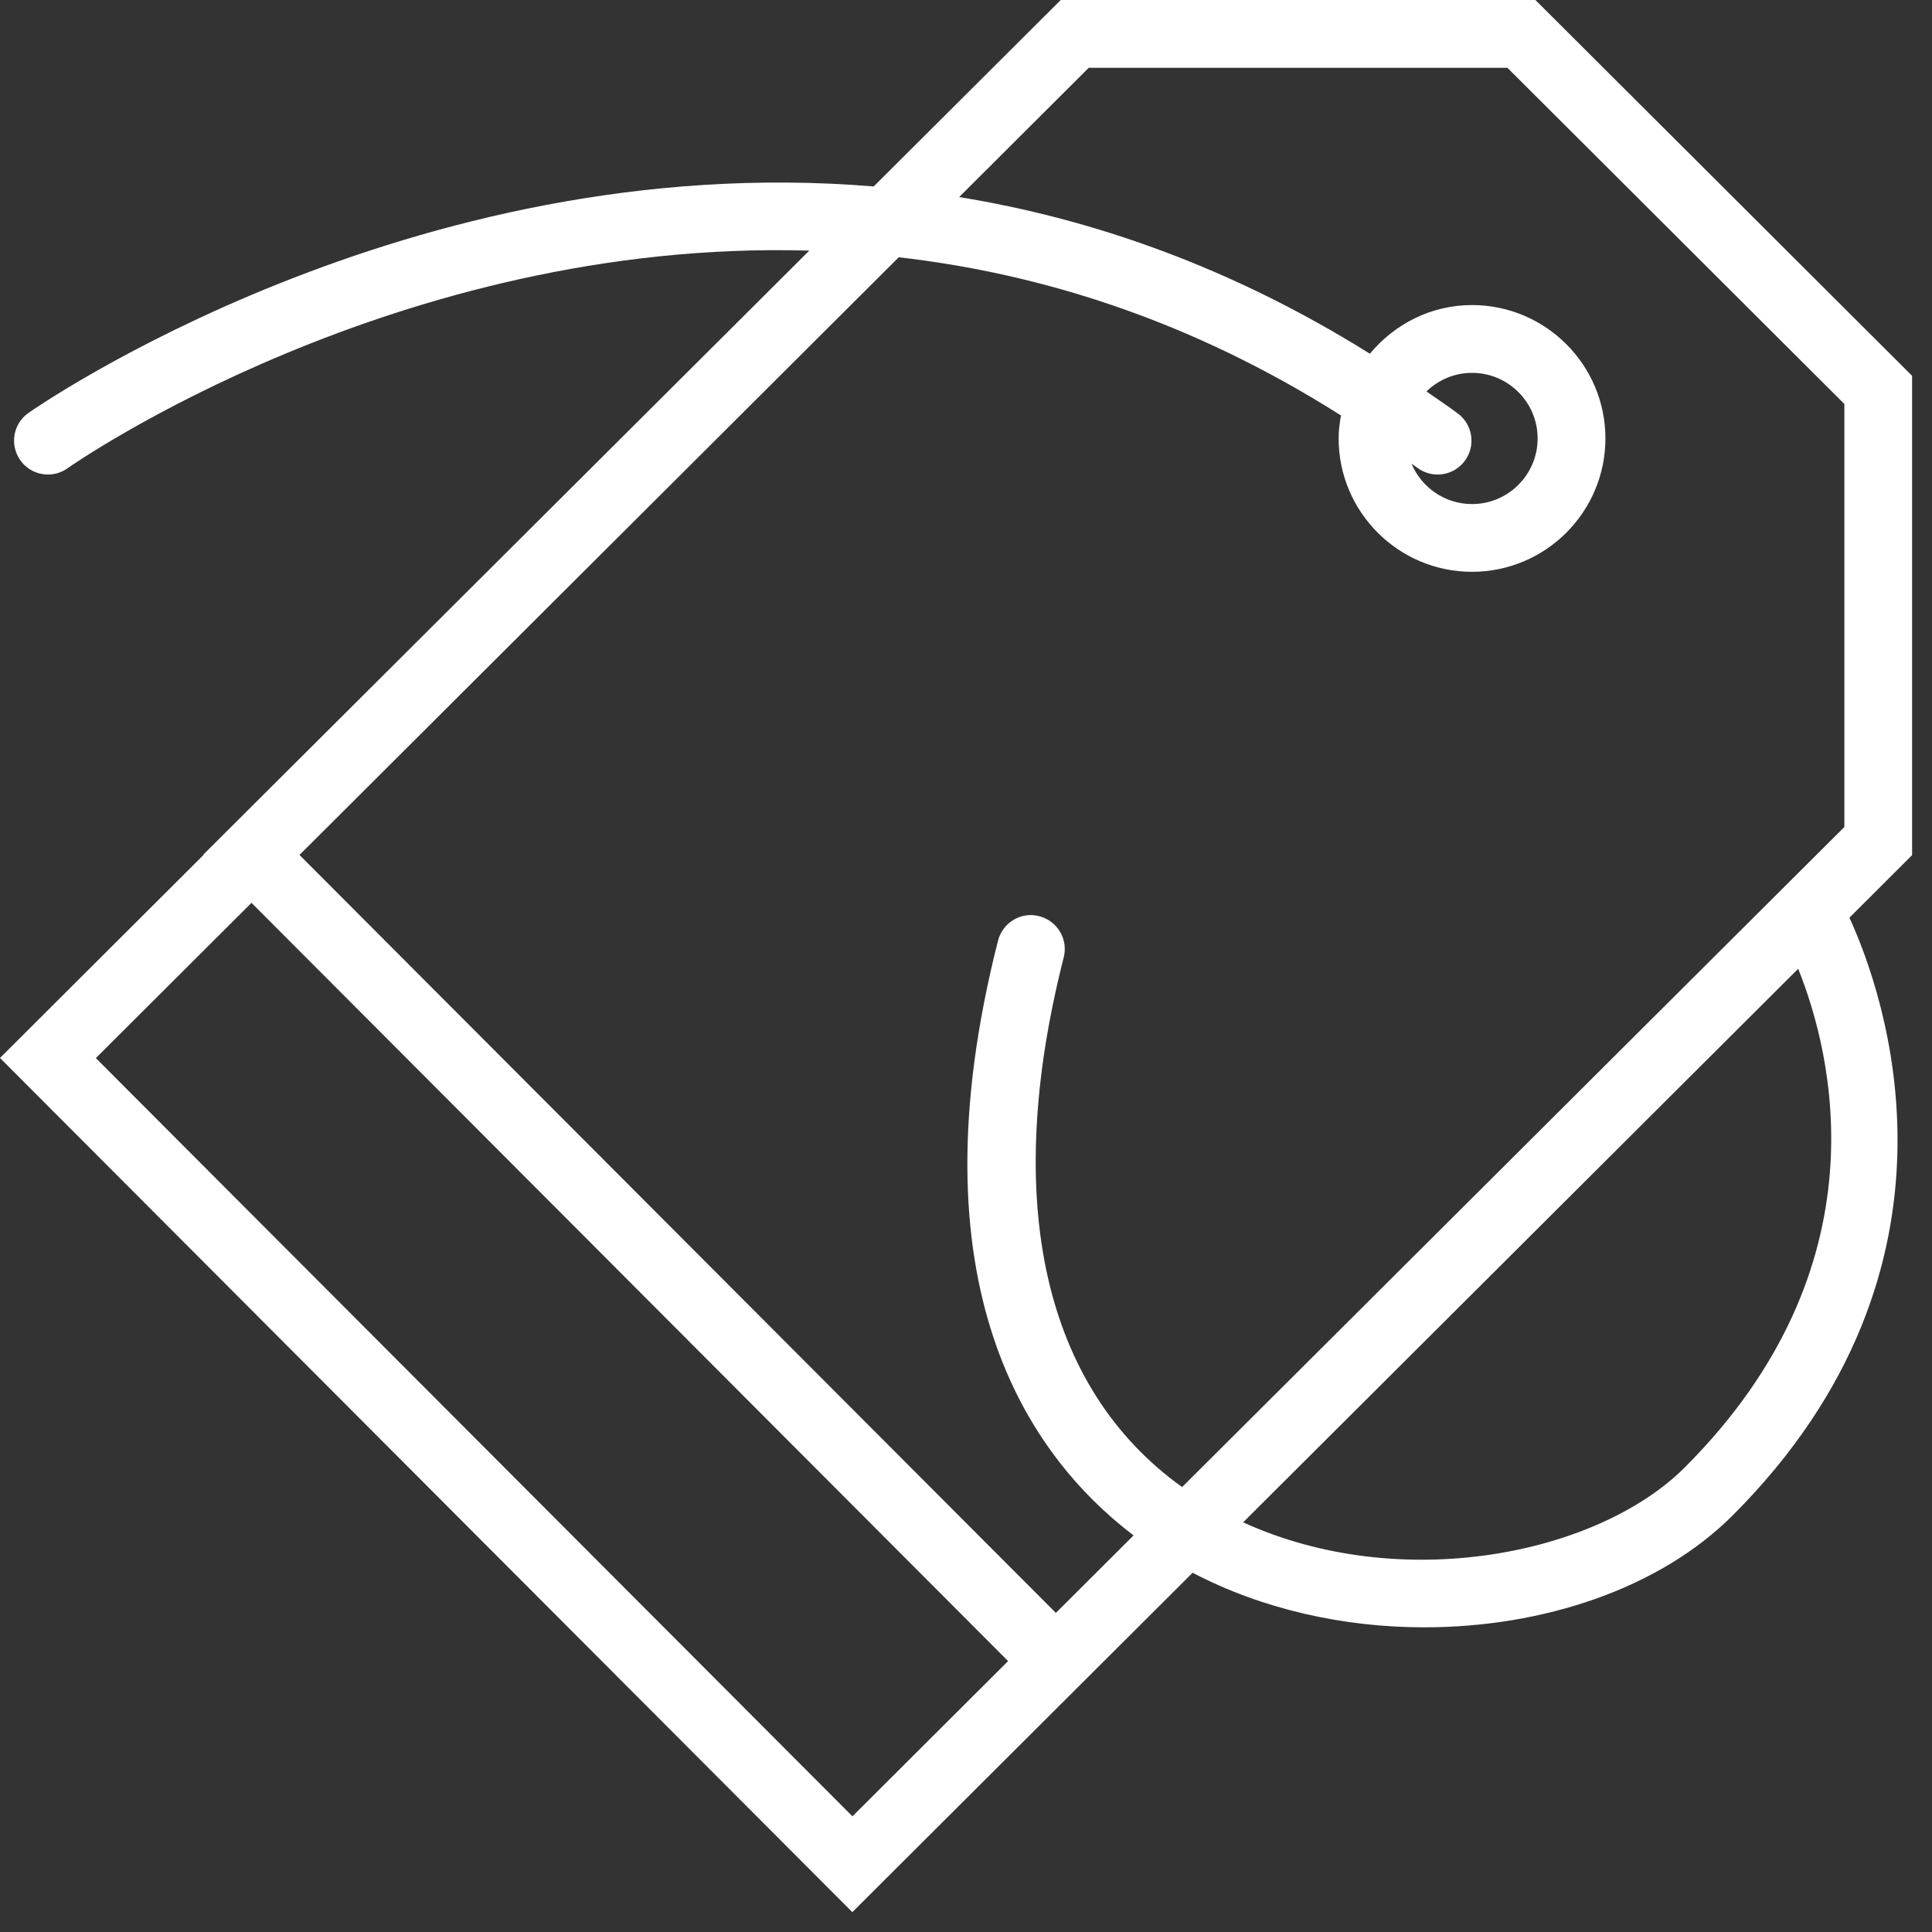 <?xml version="1.0" encoding="UTF-8"?>
<svg width="80px" height="80px" viewBox="0 0 80 80" version="1.1" xmlns="http://www.w3.org/2000/svg" xmlns:xlink="http://www.w3.org/1999/xlink">
    <rect x="0" y="0" width="80" height="80" fill="#333333" stroke="none"/>
    <!-- Generator: Sketch 49.1 (51147) - http://www.bohemiancoding.com/sketch -->
    <title>pricing</title>
    <desc>Created with Sketch.</desc>
    <defs></defs>
    <g id="Page-1" stroke="none" stroke-width="1" fill="none" fill-rule="evenodd">
        <g id="icons" transform="translate(-217, -445)" fill="#FFFFFF" fill-rule="nonzero">
            <g id="pricing" transform="translate(217, 445)">
                <path d="M79.178,15.564 L63.578,0 L43.923,0 L36.177,7.721 C16.916,6.114 1.387,16.949 1.169,17.105 C0.539,17.554 0.392,18.431 0.844,19.062 C1.117,19.444 1.548,19.649 1.986,19.649 C2.268,19.649 2.553,19.564 2.8,19.387 C2.995,19.248 16.431,9.876 33.51,10.378 L8.42,35.387 L8.431,35.398 L0,43.808 L35.293,79.178 L49.384,65.124 C52.278,66.64 55.645,67.385 58.975,67.384 C63.889,67.384 68.709,65.787 71.749,62.747 C82.088,52.406 77.985,41.062 76.581,37.999 L79.176,35.409 L79.176,15.564 L79.178,15.564 Z M62.418,2.807 L76.371,16.728 L76.371,34.244 L48.949,61.576 C43.217,57.467 41.472,49.756 44.046,39.645 C44.239,38.894 43.784,38.129 43.033,37.938 C42.279,37.738 41.519,38.201 41.326,38.952 C37.693,53.221 42.575,60.258 46.939,63.579 L43.721,66.787 L12.401,35.402 L37.215,10.653 C43.107,11.326 49.329,13.272 55.526,17.203 C55.471,17.513 55.43,17.829 55.43,18.154 C55.43,21.2 57.907,23.677 60.953,23.677 C63.999,23.677 66.477,21.2 66.477,18.154 C66.477,15.109 63.999,12.632 60.953,12.632 C59.246,12.632 57.738,13.426 56.724,14.647 C50.985,11.058 45.234,9.058 39.716,8.16 L45.082,2.807 L62.418,2.807 Z M58.686,19.368 C59.307,19.834 60.187,19.709 60.65,19.088 C61.116,18.469 60.989,17.589 60.369,17.124 C59.935,16.8 59.5,16.514 59.067,16.209 C59.556,15.733 60.22,15.439 60.953,15.439 C62.451,15.439 63.67,16.657 63.67,18.156 C63.67,19.652 62.452,20.872 60.953,20.872 C59.826,20.872 58.859,20.181 58.448,19.201 C58.528,19.259 58.608,19.308 58.686,19.368 Z M3.969,43.813 L10.414,37.385 L41.743,68.782 L35.298,75.21 L3.969,43.813 Z M69.764,60.762 C66.149,64.375 58.017,66.022 51.476,63.037 L74.459,40.115 C75.855,43.59 78.115,52.41 69.764,60.762 Z" id="Shape"></path>
            </g>
        </g>
    </g>
</svg>